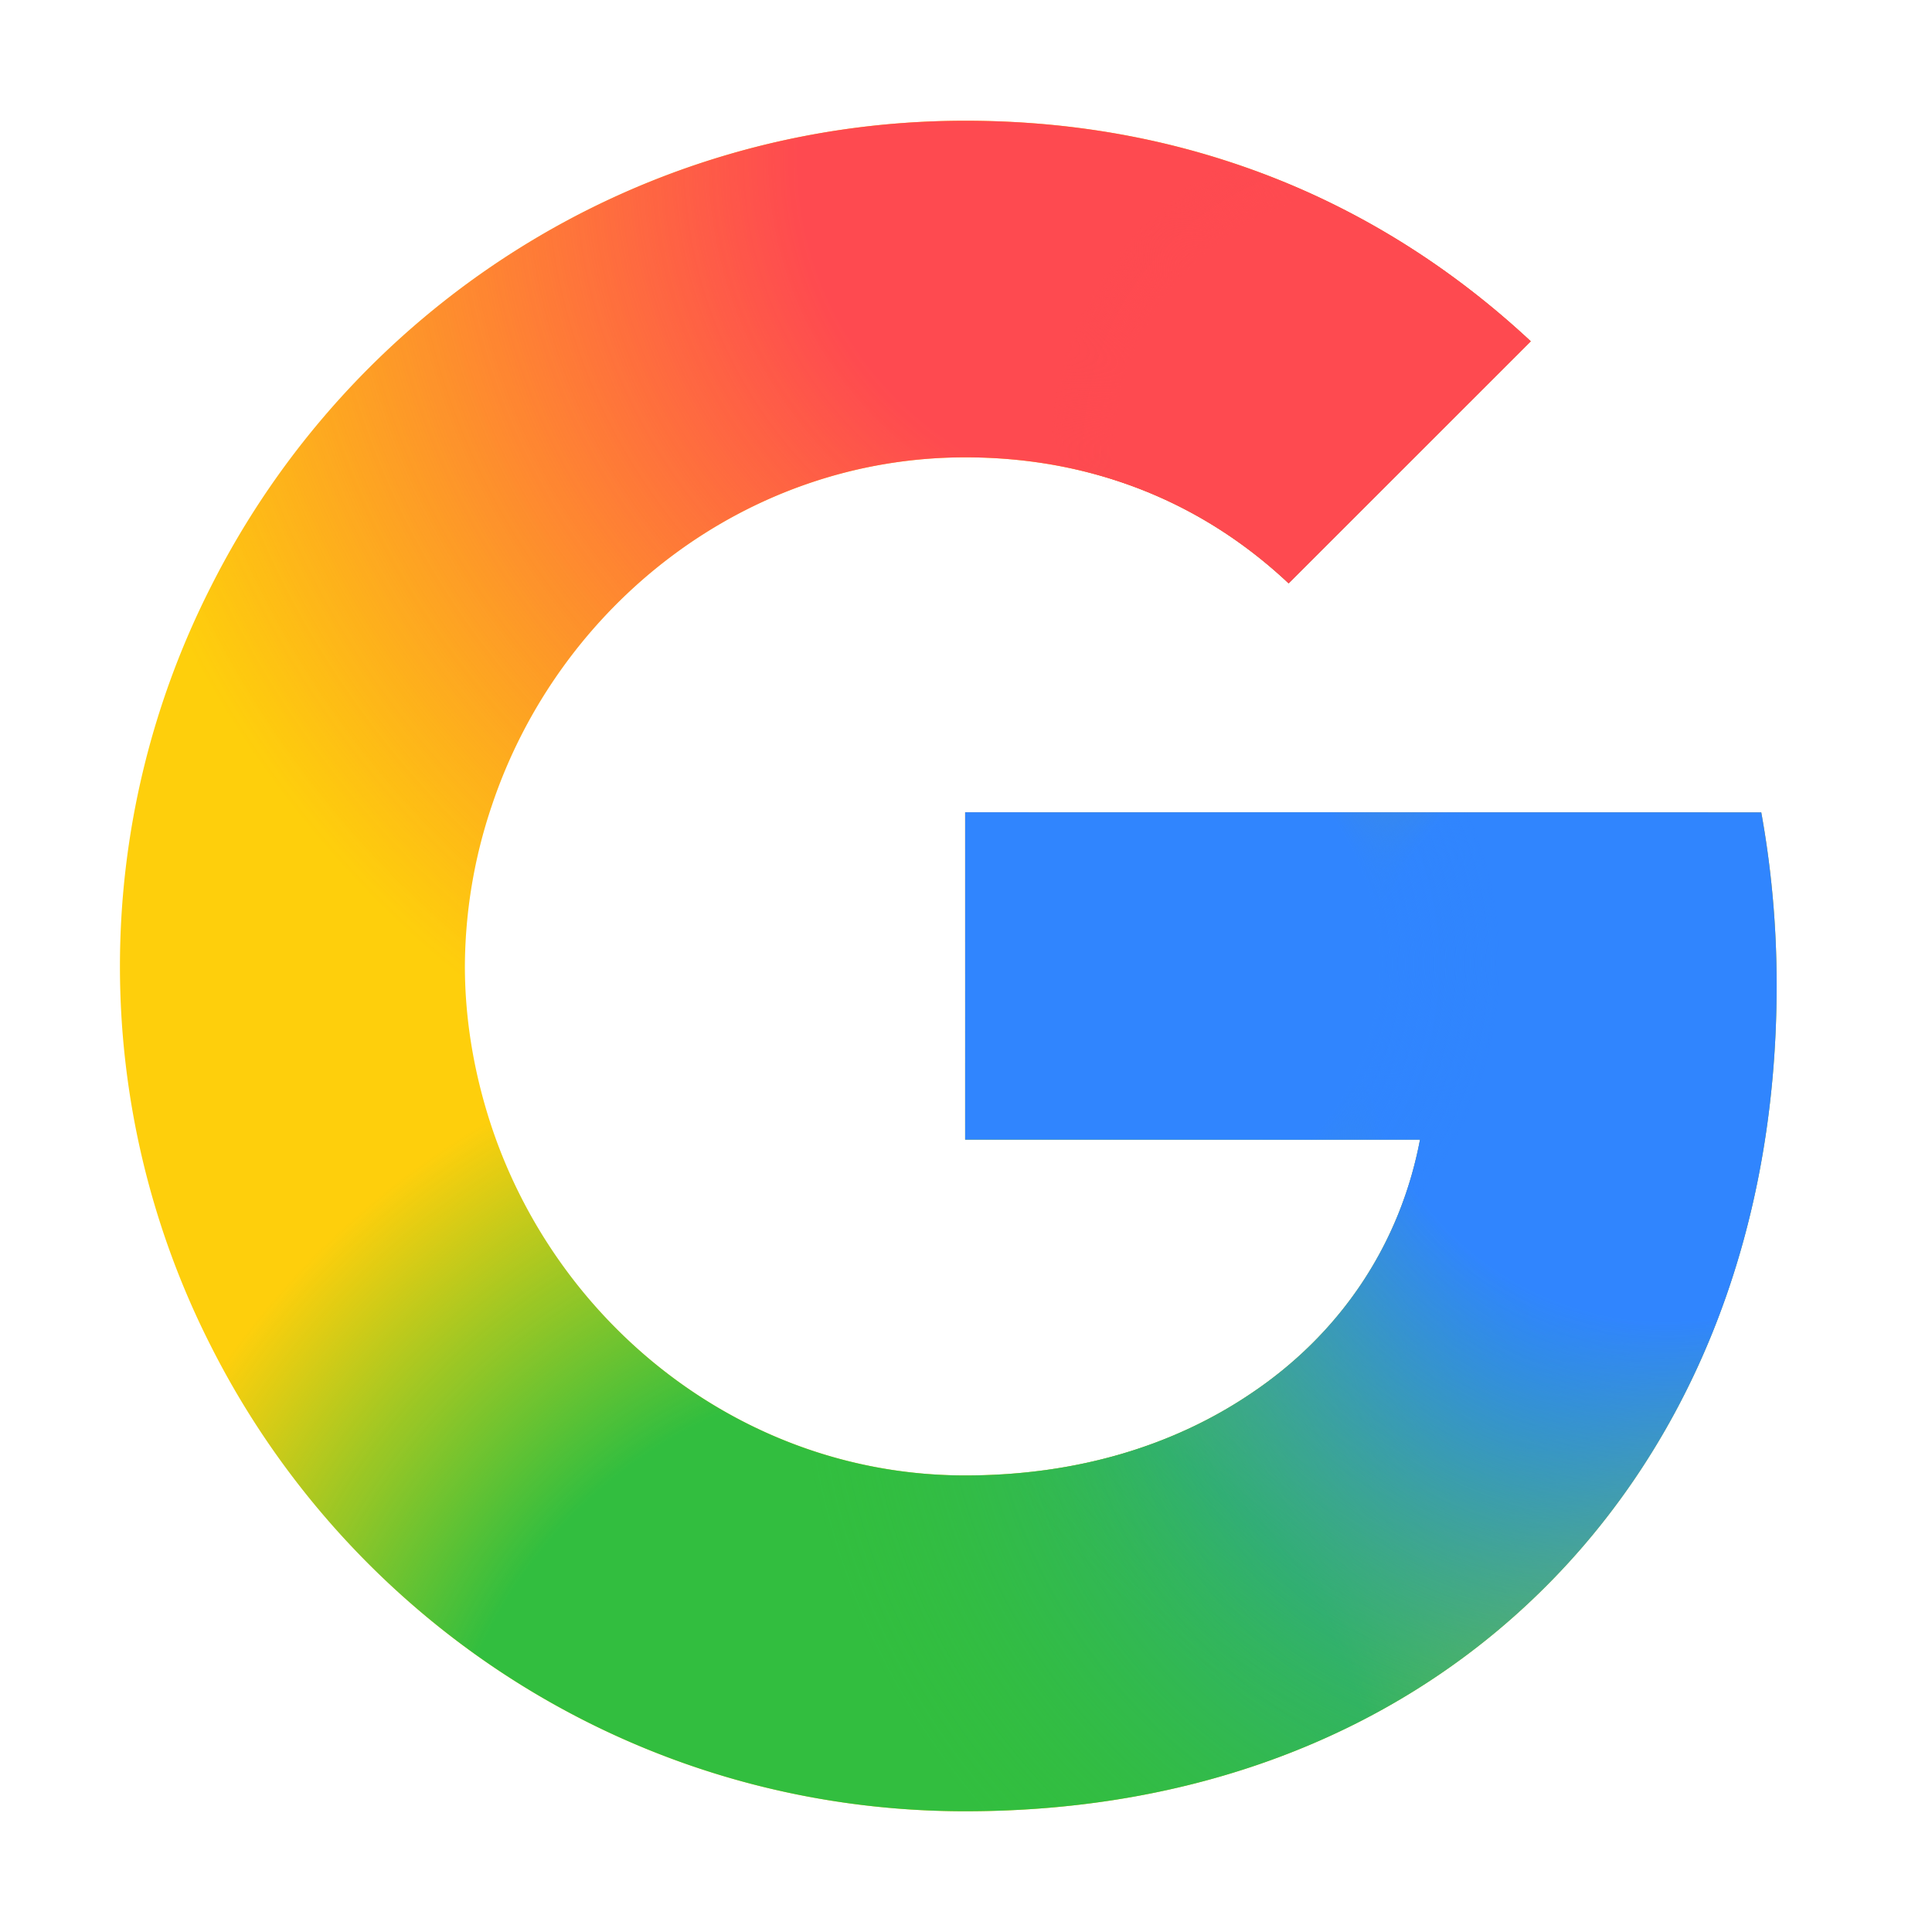 <svg xmlns="http://www.w3.org/2000/svg" fill="none" viewBox="0 0 32 32"><path fill="#FECF0C" d="M29.172 13.455c.166.916.255 1.87.255 2.863 0 4.264-1.528 7.853-4.175 10.296C22.936 28.754 19.767 30 15.987 30c-5.473 0-10.195-3.144-12.498-7.713a13.88 13.88 0 0 1 0-12.562C5.792 5.144 10.514 2 15.987 2c3.78 0 6.936 1.387 9.367 3.653l-4.01 4.009c-1.463-1.375-3.296-2.087-5.357-2.087-3.64 0-6.733 2.456-7.84 5.765A8.4 8.4 0 0 0 7.7 16c0 .93.166 1.833.446 2.673 1.107 3.309 4.2 5.765 7.84 5.765 1.883 0 3.474-.509 4.722-1.349 1.489-.993 2.481-2.469 2.812-4.213h-7.534v-5.422z"/><path fill="url(#DS-illustration-brand-google-light__a)" d="M29.172 13.455c.166.916.255 1.87.255 2.863 0 4.264-1.528 7.853-4.175 10.296C22.936 28.754 19.767 30 15.987 30c-5.473 0-10.195-3.144-12.498-7.713a13.88 13.88 0 0 1 0-12.562C5.792 5.144 10.514 2 15.987 2c3.78 0 6.936 1.387 9.367 3.653l-4.01 4.009c-1.463-1.375-3.296-2.087-5.357-2.087-3.64 0-6.733 2.456-7.84 5.765A8.4 8.4 0 0 0 7.7 16c0 .93.166 1.833.446 2.673 1.107 3.309 4.2 5.765 7.84 5.765 1.883 0 3.474-.509 4.722-1.349 1.489-.993 2.481-2.469 2.812-4.213h-7.534v-5.422z"/><path fill="url(#DS-illustration-brand-google-light__b)" d="M29.172 13.455c.166.916.255 1.87.255 2.863 0 4.264-1.528 7.853-4.175 10.296C22.936 28.754 19.767 30 15.987 30c-5.473 0-10.195-3.144-12.498-7.713a13.88 13.88 0 0 1 0-12.562C5.792 5.144 10.514 2 15.987 2c3.78 0 6.936 1.387 9.367 3.653l-4.01 4.009c-1.463-1.375-3.296-2.087-5.357-2.087-3.64 0-6.733 2.456-7.84 5.765A8.4 8.4 0 0 0 7.7 16c0 .93.166 1.833.446 2.673 1.107 3.309 4.2 5.765 7.84 5.765 1.883 0 3.474-.509 4.722-1.349 1.489-.993 2.481-2.469 2.812-4.213h-7.534v-5.422z"/><path fill="url(#DS-illustration-brand-google-light__c)" d="M29.172 13.455c.166.916.255 1.87.255 2.863 0 4.264-1.528 7.853-4.175 10.296C22.936 28.754 19.767 30 15.987 30c-5.473 0-10.195-3.144-12.498-7.713a13.88 13.88 0 0 1 0-12.562C5.792 5.144 10.514 2 15.987 2c3.78 0 6.936 1.387 9.367 3.653l-4.01 4.009c-1.463-1.375-3.296-2.087-5.357-2.087-3.64 0-6.733 2.456-7.84 5.765A8.4 8.4 0 0 0 7.7 16c0 .93.166 1.833.446 2.673 1.107 3.309 4.2 5.765 7.84 5.765 1.883 0 3.474-.509 4.722-1.349 1.489-.993 2.481-2.469 2.812-4.213h-7.534v-5.422z"/><path fill="url(#DS-illustration-brand-google-light__d)" d="M29.172 13.455c.166.916.255 1.87.255 2.863 0 4.264-1.528 7.853-4.175 10.296C22.936 28.754 19.767 30 15.987 30c-5.473 0-10.195-3.144-12.498-7.713a13.88 13.88 0 0 1 0-12.562C5.792 5.144 10.514 2 15.987 2c3.78 0 6.936 1.387 9.367 3.653l-4.01 4.009c-1.463-1.375-3.296-2.087-5.357-2.087-3.64 0-6.733 2.456-7.84 5.765A8.4 8.4 0 0 0 7.7 16c0 .93.166 1.833.446 2.673 1.107 3.309 4.2 5.765 7.84 5.765 1.883 0 3.474-.509 4.722-1.349 1.489-.993 2.481-2.469 2.812-4.213h-7.534v-5.422z"/><path fill="url(#DS-illustration-brand-google-light__e)" d="M29.172 13.455c.166.916.255 1.87.255 2.863 0 4.264-1.528 7.853-4.175 10.296C22.936 28.754 19.767 30 15.987 30c-5.473 0-10.195-3.144-12.498-7.713a13.88 13.88 0 0 1 0-12.562C5.792 5.144 10.514 2 15.987 2c3.78 0 6.936 1.387 9.367 3.653l-4.01 4.009c-1.463-1.375-3.296-2.087-5.357-2.087-3.64 0-6.733 2.456-7.84 5.765A8.4 8.4 0 0 0 7.7 16c0 .93.166 1.833.446 2.673 1.107 3.309 4.2 5.765 7.84 5.765 1.883 0 3.474-.509 4.722-1.349 1.489-.993 2.481-2.469 2.812-4.213h-7.534v-5.422z"/><path fill="url(#DS-illustration-brand-google-light__f)" d="M29.172 13.455c.166.916.255 1.87.255 2.863 0 4.264-1.528 7.853-4.175 10.296C22.936 28.754 19.767 30 15.987 30c-5.473 0-10.195-3.144-12.498-7.713a13.88 13.88 0 0 1 0-12.562C5.792 5.144 10.514 2 15.987 2c3.78 0 6.936 1.387 9.367 3.653l-4.01 4.009c-1.463-1.375-3.296-2.087-5.357-2.087-3.64 0-6.733 2.456-7.84 5.765A8.4 8.4 0 0 0 7.7 16c0 .93.166 1.833.446 2.673 1.107 3.309 4.2 5.765 7.84 5.765 1.883 0 3.474-.509 4.722-1.349 1.489-.993 2.481-2.469 2.812-4.213h-7.534v-5.422z"/><defs><radialGradient id="DS-illustration-brand-google-light__a" cx="0" cy="0" r="1" gradientTransform="matrix(-16 8 -7.84 -15.68 19 2.5)" gradientUnits="userSpaceOnUse"><stop offset=".325" stop-color="#FE4A50"/><stop offset="1" stop-color="#FE4A50" stop-opacity="0"/></radialGradient><radialGradient id="DS-illustration-brand-google-light__b" cx="0" cy="0" r="1" gradientTransform="rotate(-139.399 13.141 12.476)scale(13.829)" gradientUnits="userSpaceOnUse"><stop offset=".563" stop-color="#32BE3F"/><stop offset="1" stop-color="#32BE3F" stop-opacity="0"/></radialGradient><radialGradient id="DS-illustration-brand-google-light__c" cx="0" cy="0" r="1" gradientTransform="matrix(-7 10 -10.095 -7.067 25.5 22)" gradientUnits="userSpaceOnUse"><stop stop-color="#3085FE"/><stop offset="1" stop-color="#32BE3F" stop-opacity="0"/></radialGradient><radialGradient id="DS-illustration-brand-google-light__d" cx="0" cy="0" r="1" gradientTransform="rotate(114.624 8.296 17.323)scale(13.2 13.326)" gradientUnits="userSpaceOnUse"><stop offset=".375" stop-color="#3085FE"/><stop offset="1" stop-color="#32BE3F" stop-opacity="0"/></radialGradient><radialGradient id="DS-illustration-brand-google-light__e" cx="0" cy="0" r="1" gradientTransform="matrix(3 5.5 -5.552 3.029 18.5 16)" gradientUnits="userSpaceOnUse"><stop offset=".684" stop-color="#3085FE"/><stop offset="1" stop-color="#3085FE" stop-opacity="0"/></radialGradient><radialGradient id="DS-illustration-brand-google-light__f" cx="0" cy="0" r="1" gradientTransform="matrix(-6 -2.5 2.45 -5.88 23 7.5)" gradientUnits="userSpaceOnUse"><stop offset=".701" stop-color="#FE4A50"/><stop offset=".864" stop-color="#FE4A50" stop-opacity="0"/></radialGradient></defs></svg>